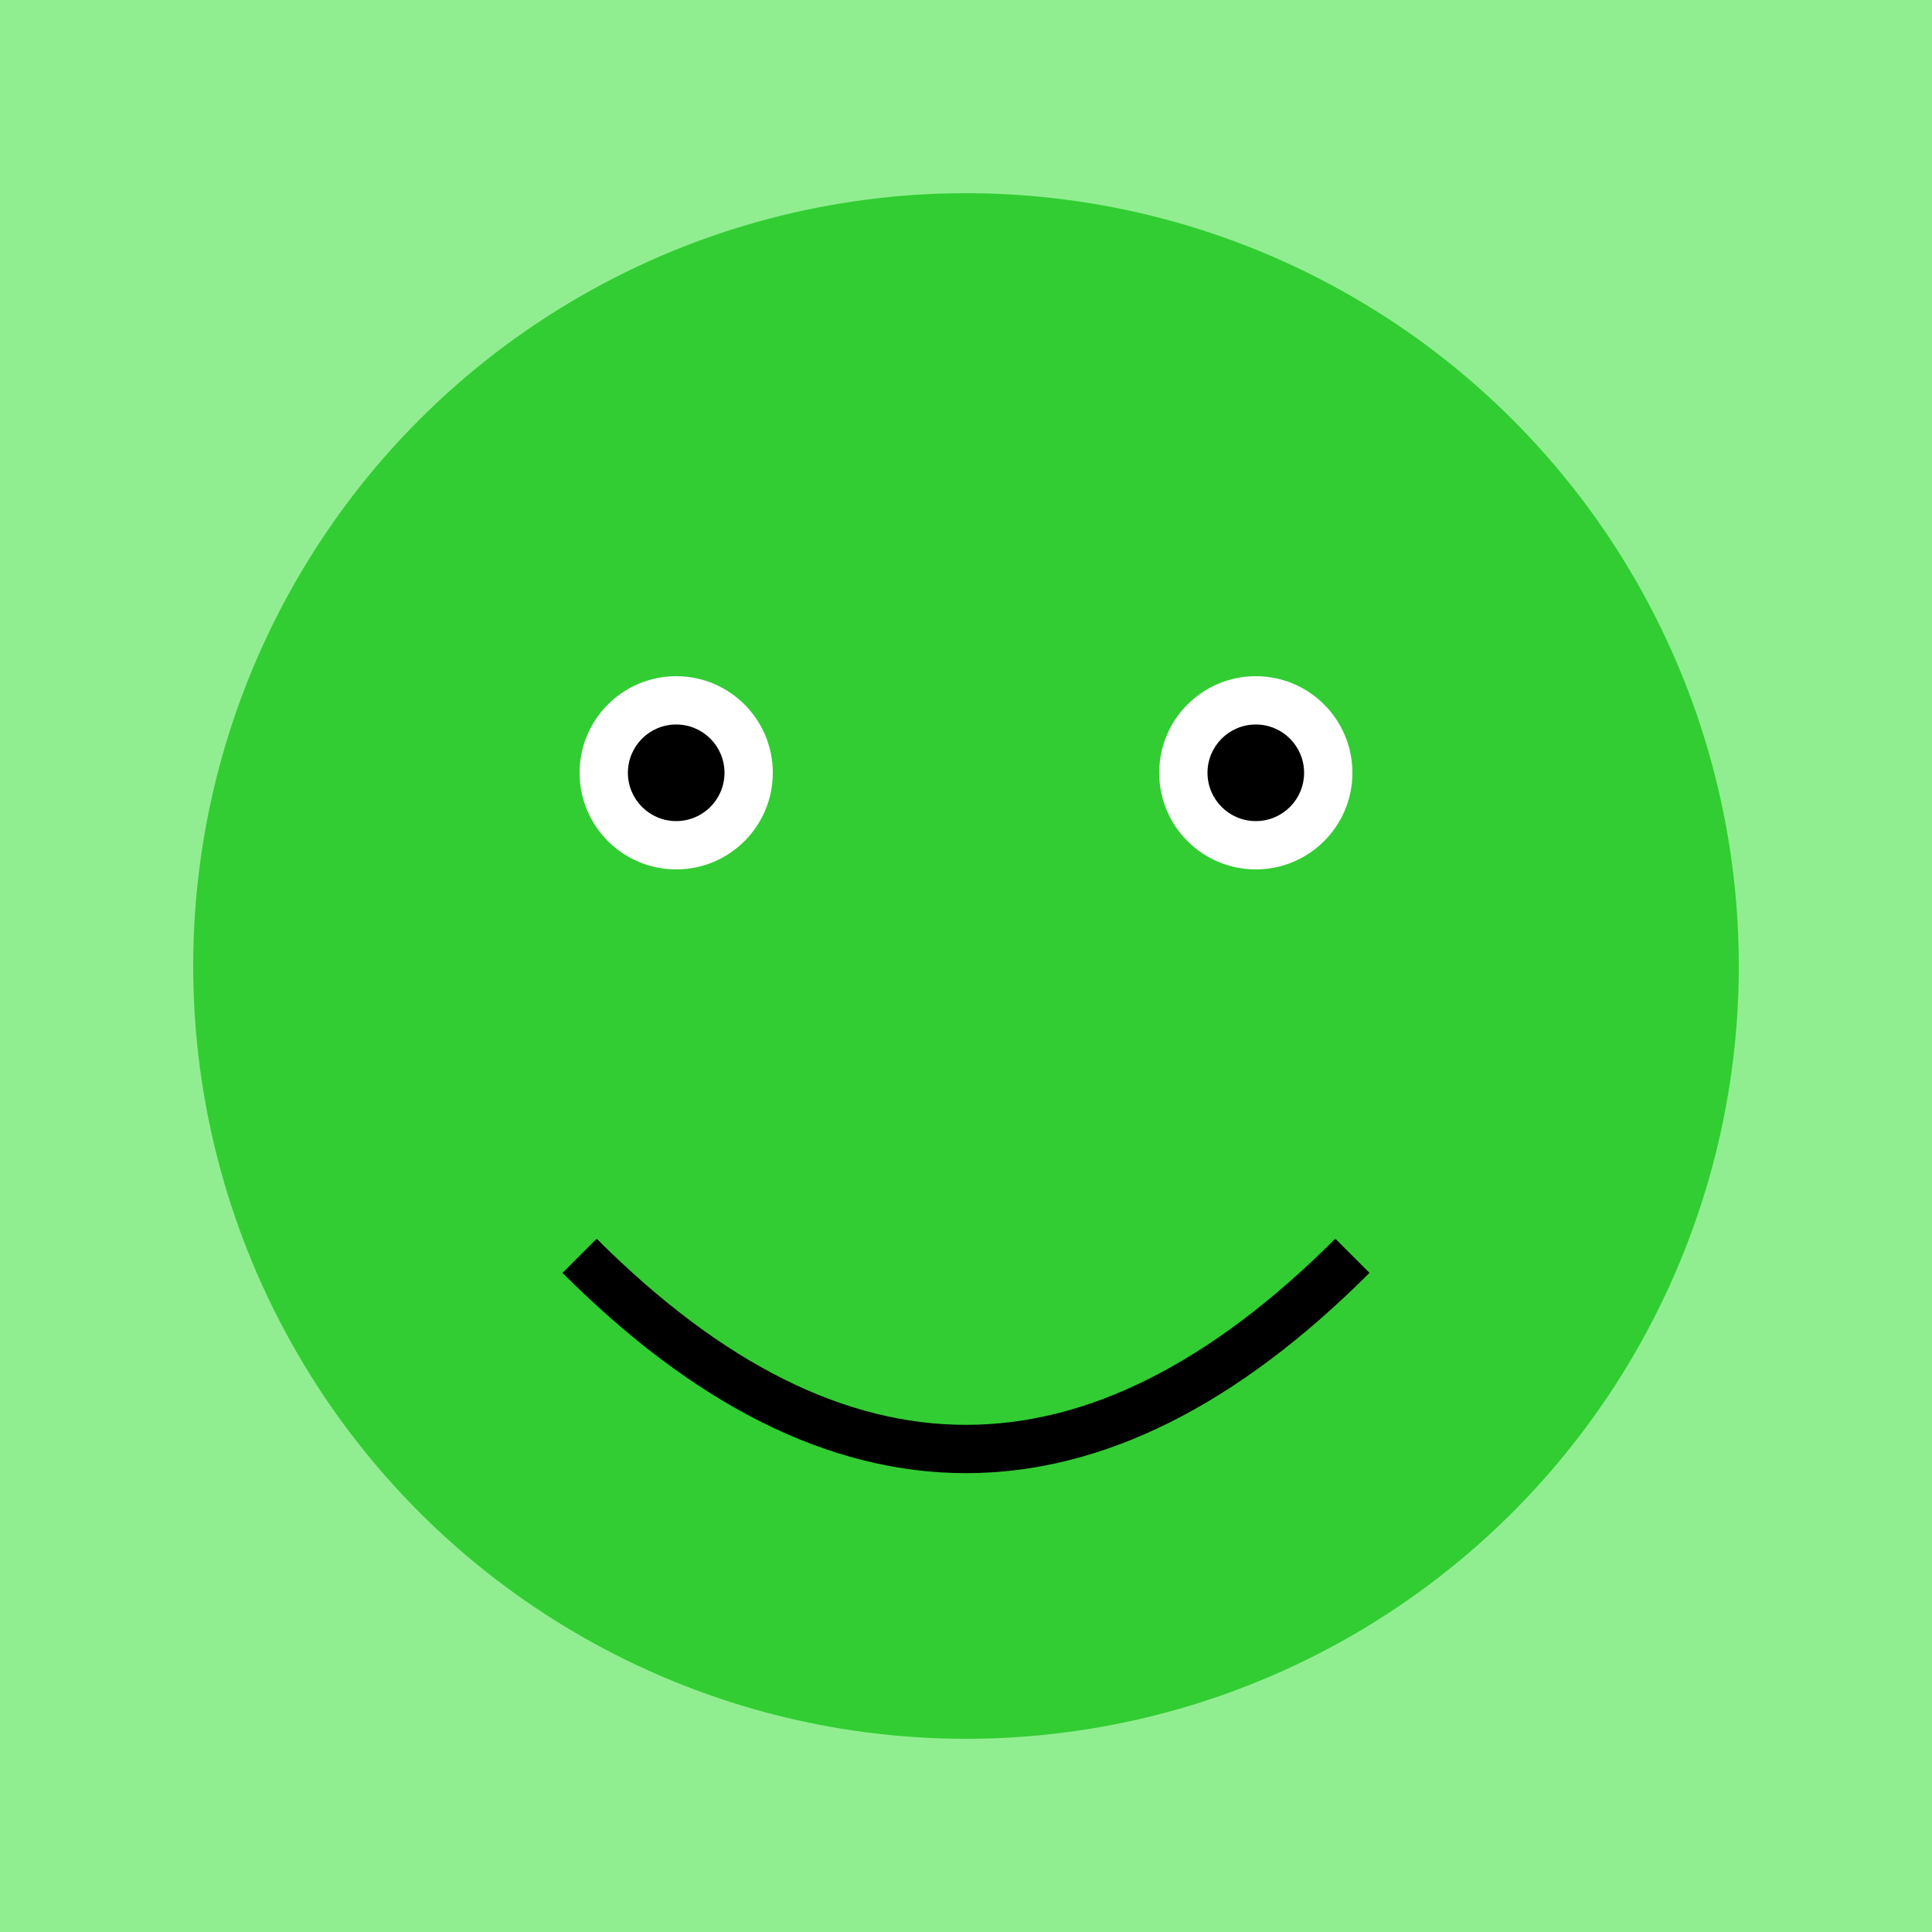 <svg width="200" height="200" xmlns="http://www.w3.org/2000/svg">
    <rect width="100%" height="100%" fill="#90EE90"/>
    <circle cx="100" cy="100" r="80" fill="#32CD32"/>
    <circle cx="70" cy="80" r="10" fill="#FFFFFF"/>
    <circle cx="130" cy="80" r="10" fill="#FFFFFF"/>
    <circle cx="70" cy="80" r="5" fill="#000000"/>
    <circle cx="130" cy="80" r="5" fill="#000000"/>
    <path d="M 60 130 Q 100 170 140 130" stroke="#000000" stroke-width="5" fill="transparent"/>
</svg>